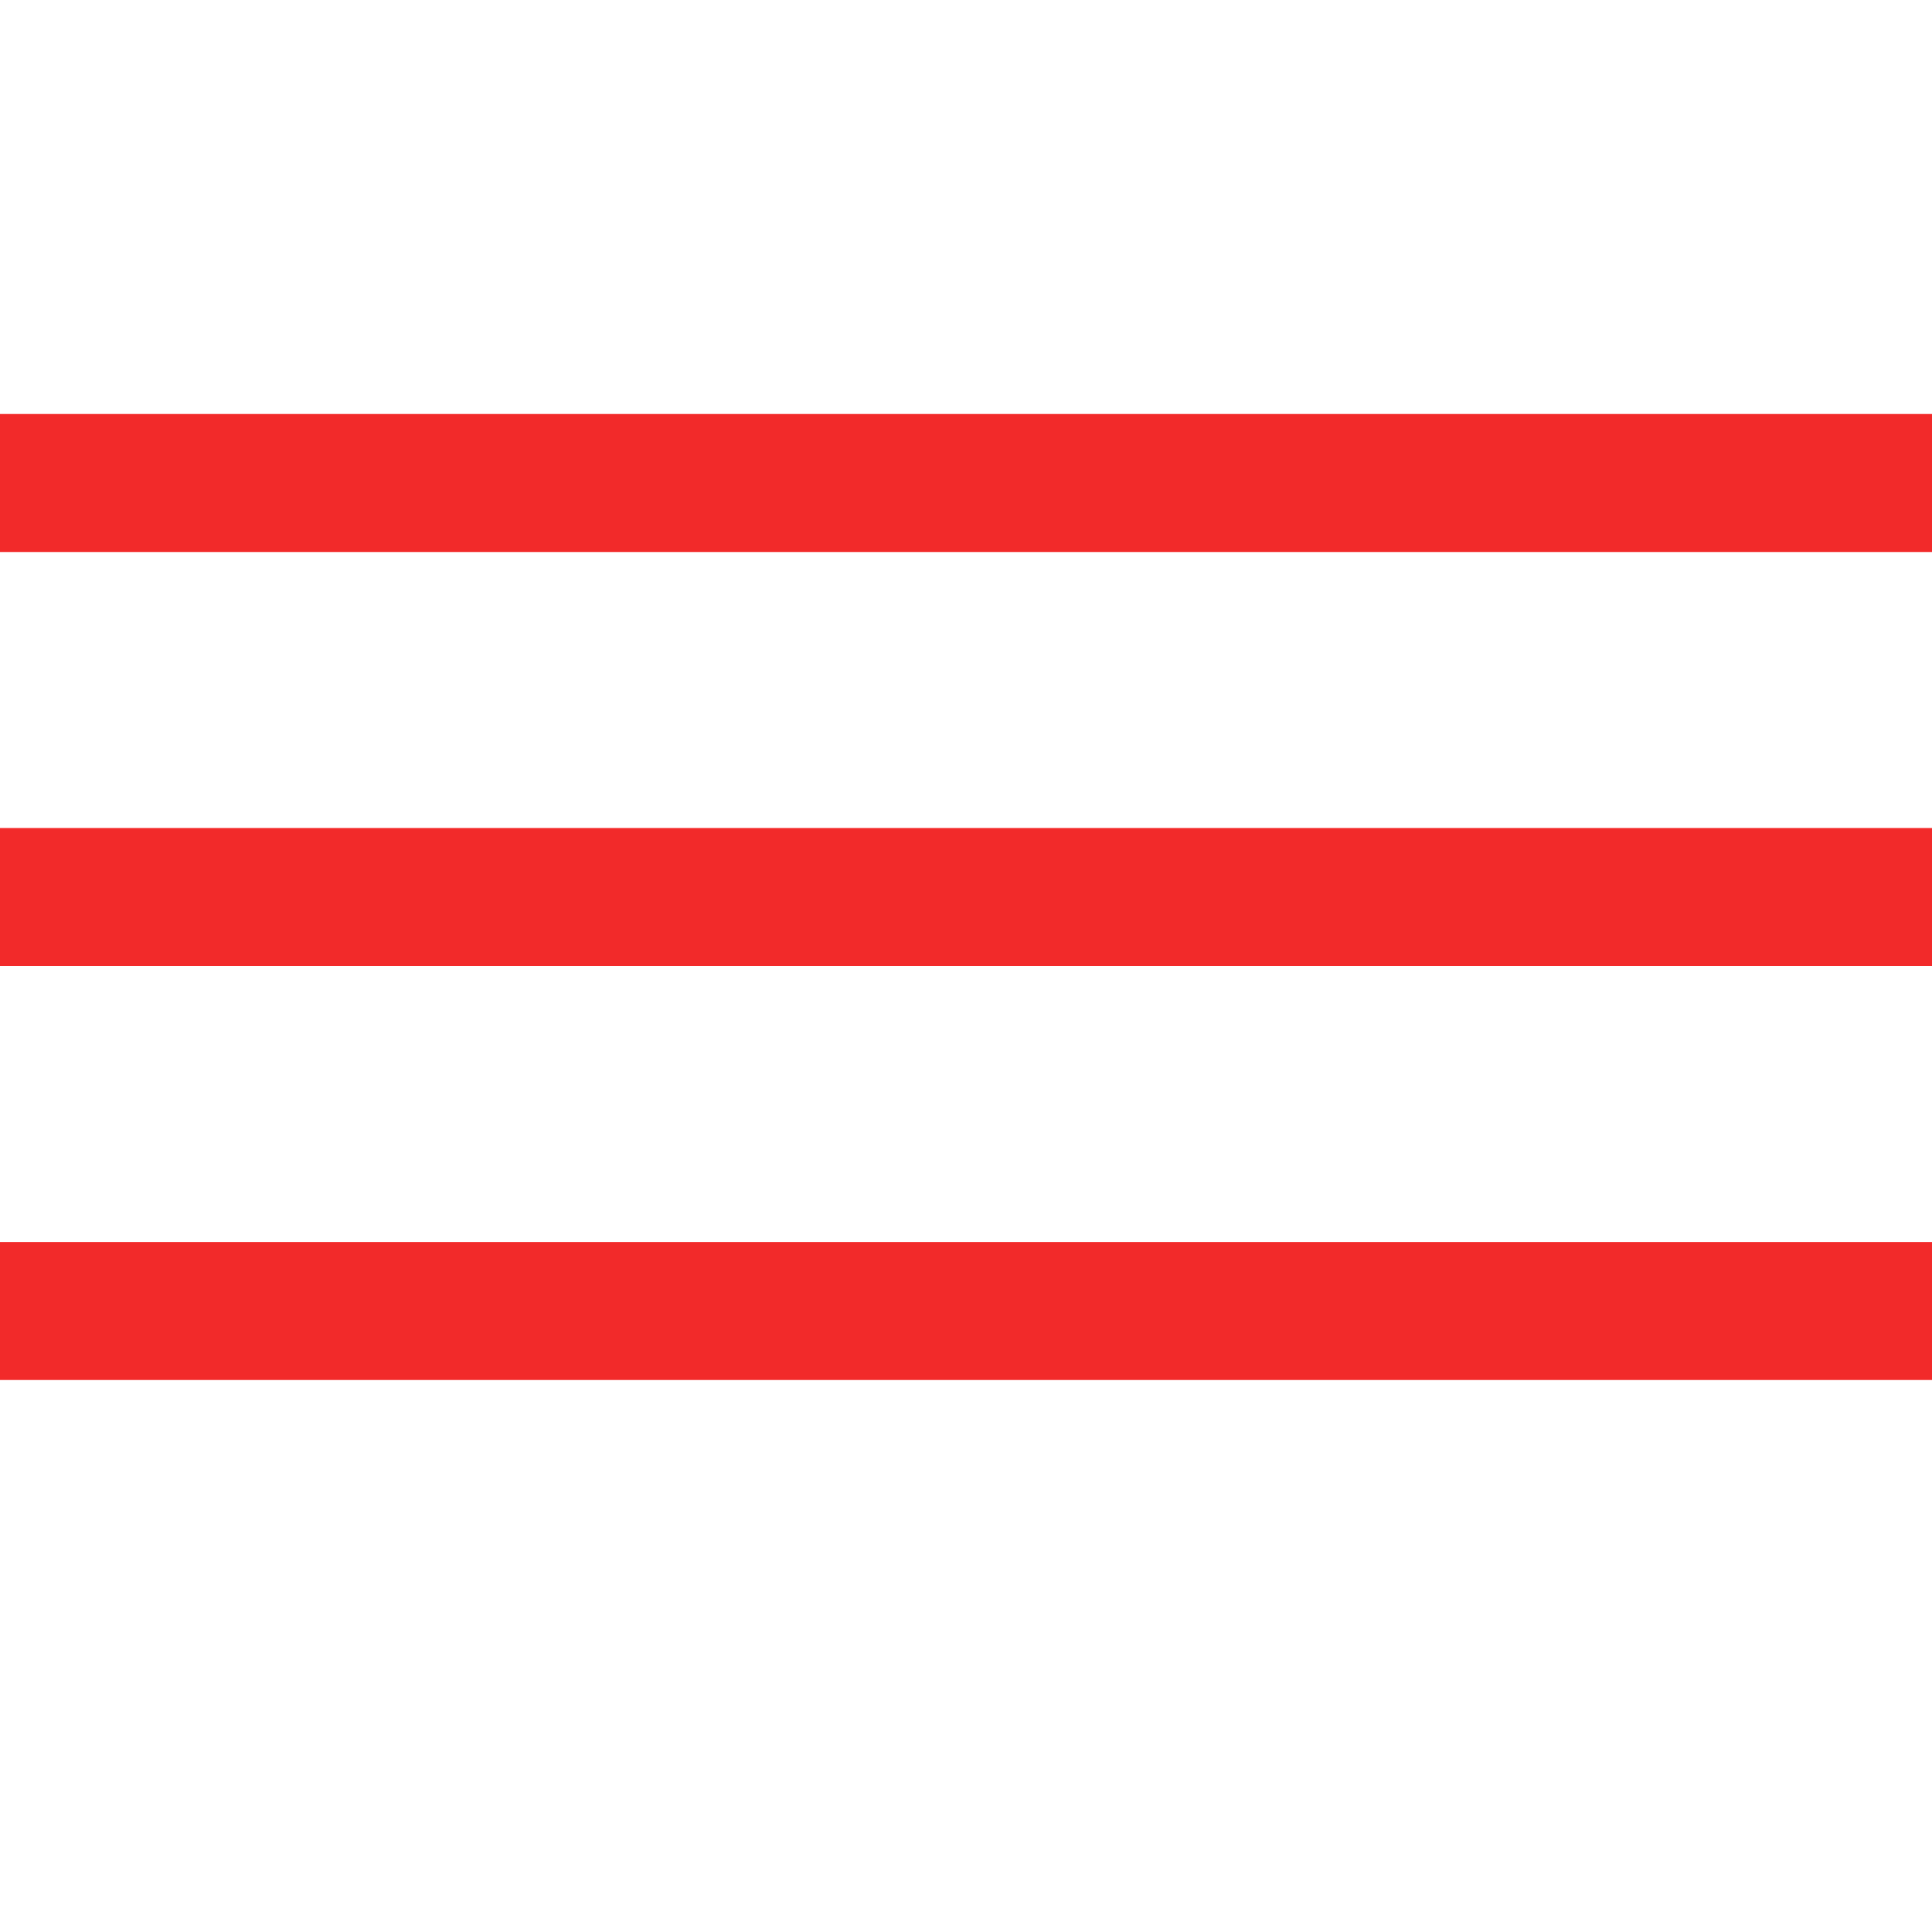 <svg width="42" height="42" viewBox="0 0 42 42" fill="none" xmlns="http://www.w3.org/2000/svg">
<line y1="10.5" x2="42" y2="10.5" stroke="#F22A2A" stroke-width="3"/>
<line y1="19.5" x2="42" y2="19.5" stroke="#F22A2A" stroke-width="3"/>
<line y1="28.5" x2="42" y2="28.5" stroke="#F22A2A" stroke-width="3"/>
</svg>
